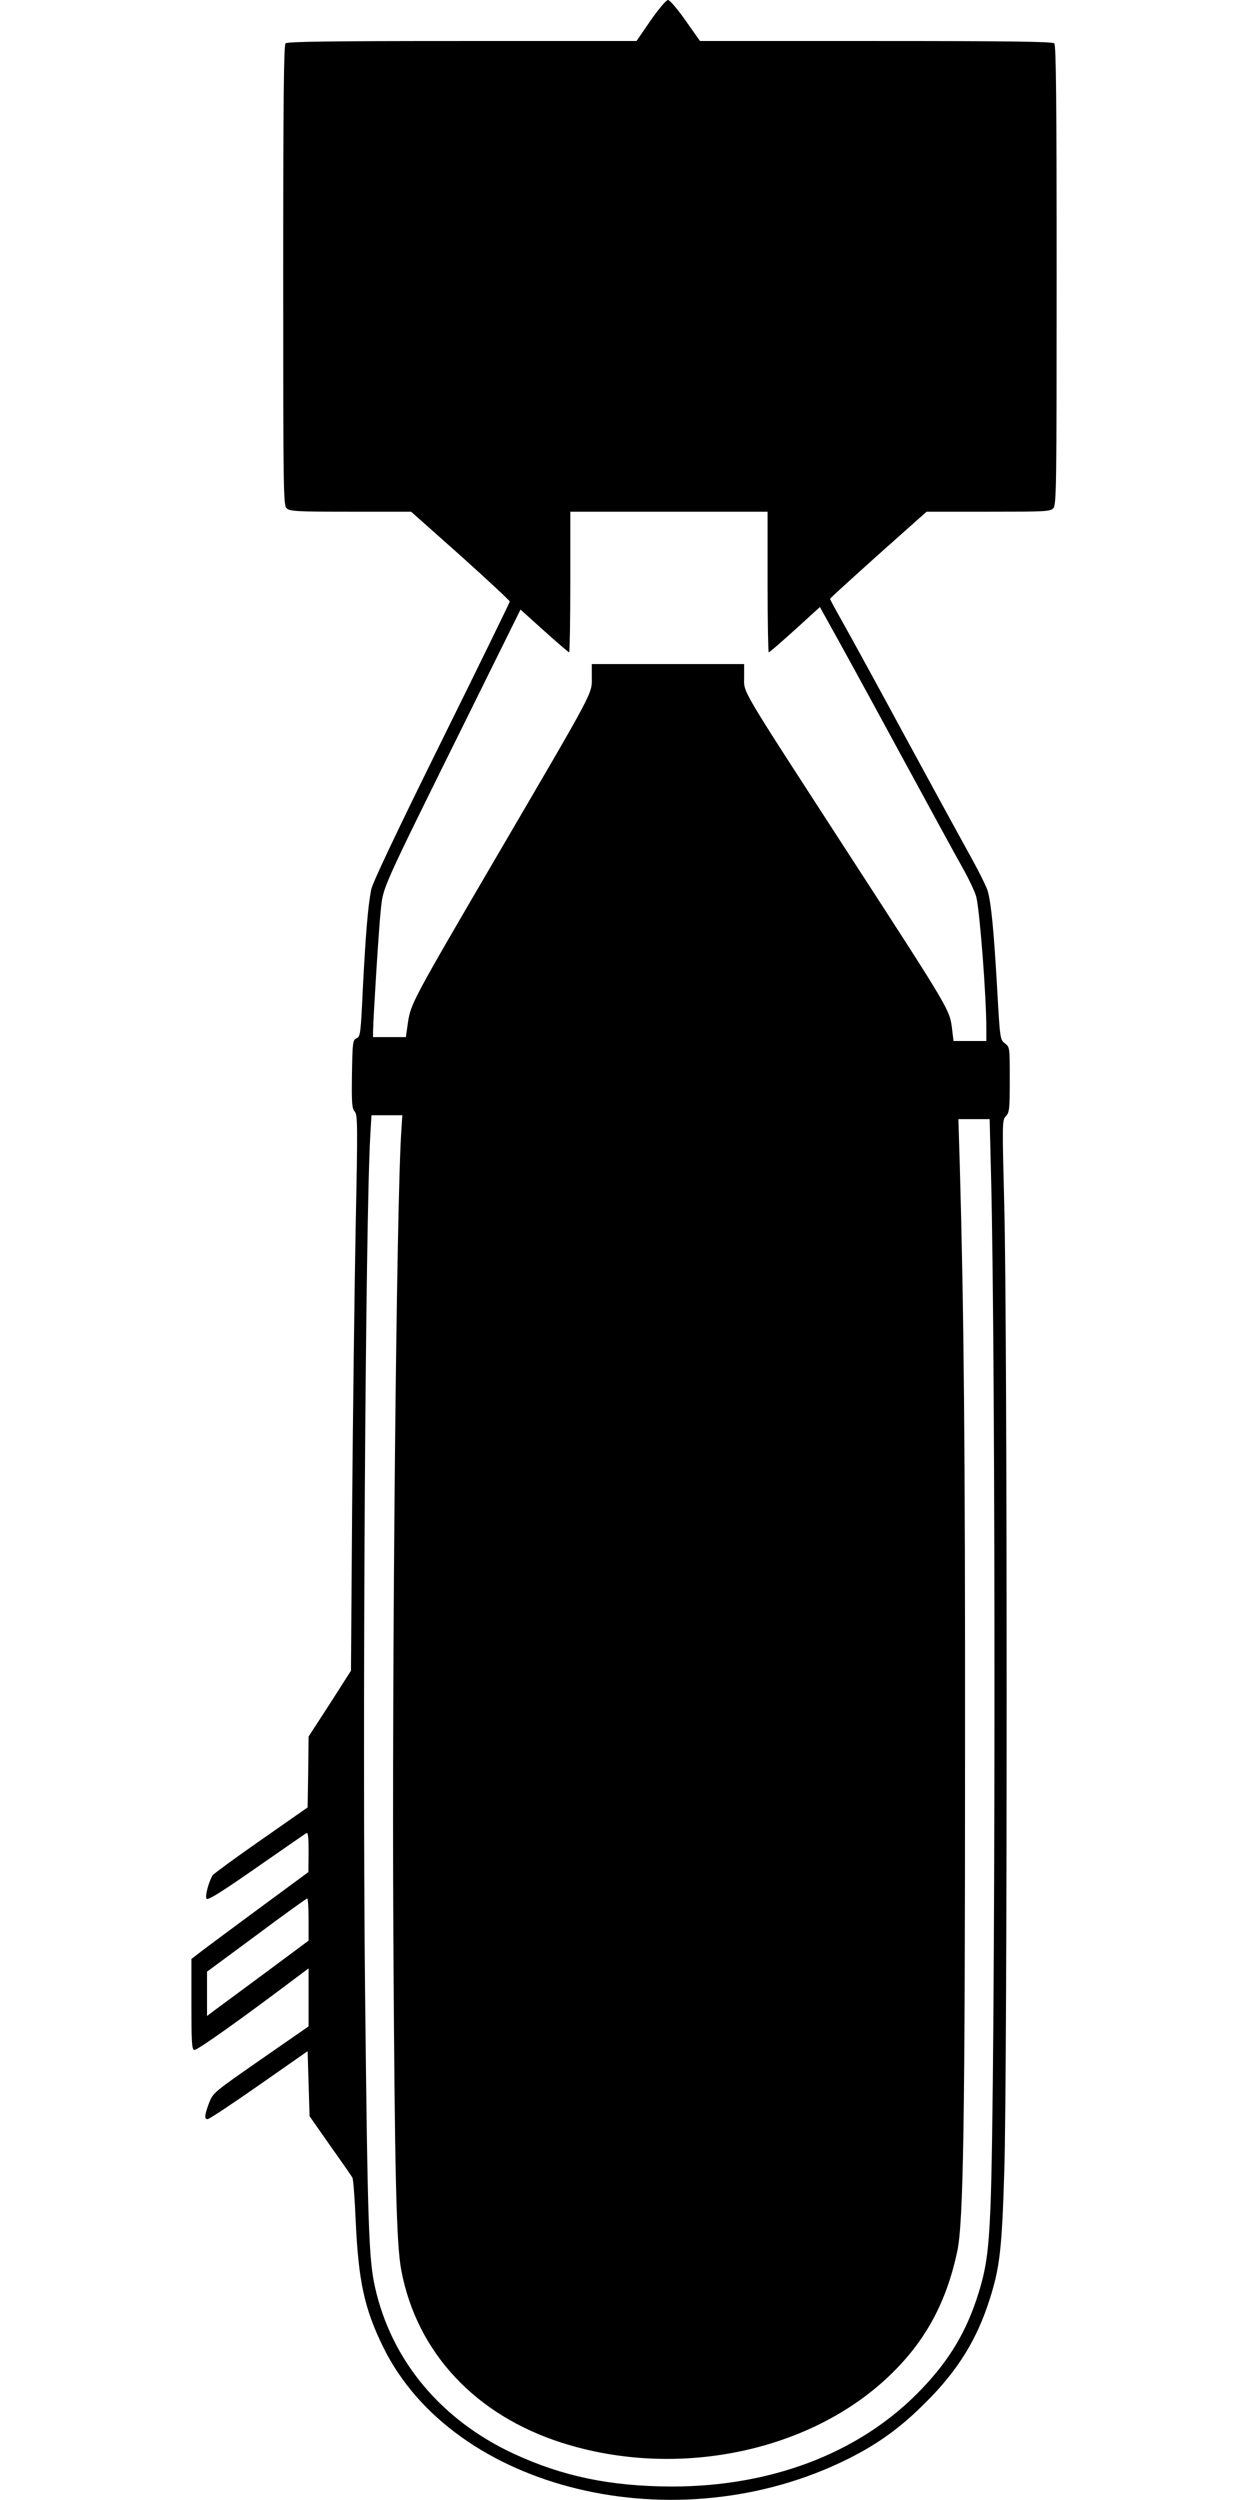 <?xml version="1.0" standalone="no"?>
<!DOCTYPE svg PUBLIC "-//W3C//DTD SVG 20010904//EN"
 "http://www.w3.org/TR/2001/REC-SVG-20010904/DTD/svg10.dtd">
<svg version="1.0" xmlns="http://www.w3.org/2000/svg"
 width="640pt" height="1280pt" viewBox="0 0 640 1280"
 preserveAspectRatio="xMidYMid meet">
<g transform="translate(0,1280) scale(0.1,-0.1)"
fill="#000000" stroke="none">
<path d="M3331 12695 l-72 -105 -892 0 c-681 0 -896 -3 -905 -12 -9 -9 -12
-287 -12 -1188 0 -1127 1 -1178 18 -1193 16 -15 54 -17 328 -17 l309 0 253
-225 c138 -124 252 -230 252 -235 0 -4 -157 -326 -349 -714 -227 -459 -353
-725 -360 -759 -17 -83 -29 -233 -43 -503 -11 -238 -13 -251 -32 -260 -20 -9
-21 -18 -24 -183 -2 -150 0 -176 14 -192 15 -17 16 -63 5 -591 -6 -315 -14
-955 -18 -1423 l-6 -849 -108 -169 -109 -168 -2 -181 -3 -182 -239 -167 c-131
-91 -242 -173 -247 -180 -21 -34 -41 -111 -31 -121 8 -8 85 41 254 159 134 93
249 173 256 177 9 6 12 -16 12 -96 l-1 -103 -251 -185 c-138 -102 -273 -202
-300 -223 l-48 -37 0 -231 c0 -191 2 -231 14 -235 12 -5 241 158 554 394 l32
24 0 -148 0 -149 -245 -170 c-243 -169 -244 -170 -265 -223 -23 -63 -25 -82
-7 -82 8 0 126 78 263 174 l249 174 5 -166 5 -167 105 -150 c58 -82 110 -156
114 -164 5 -7 12 -106 17 -219 14 -310 44 -451 140 -647 360 -737 1504 -1013
2382 -574 154 77 270 161 397 289 165 164 262 322 328 530 51 162 62 254 74
655 16 498 16 4325 0 4935 -11 437 -11 445 8 465 18 19 20 36 20 187 0 166 0
167 -25 186 -25 20 -25 22 -40 288 -16 279 -29 421 -47 489 -5 22 -54 119
-108 215 -53 96 -202 369 -330 605 -128 237 -264 485 -301 551 -38 67 -69 124
-69 128 0 3 111 104 247 226 l247 220 317 0 c293 0 317 1 332 18 16 17 17 114
17 1193 0 901 -3 1178 -12 1187 -9 9 -226 12 -913 12 l-901 0 -74 105 c-42 60
-81 105 -90 105 -9 0 -47 -45 -89 -105z m599 -2875 c0 -198 3 -360 6 -360 5 0
112 94 230 203 l32 29 52 -94 c29 -51 181 -328 337 -616 156 -287 310 -570
343 -628 33 -59 64 -125 69 -148 19 -84 51 -512 51 -671 l0 -65 -84 0 -84 0
-7 58 c-12 102 -7 93 -515 877 -585 903 -550 843 -550 929 l0 66 -390 0 -390
0 0 -65 c0 -91 25 -44 -490 -925 -422 -722 -437 -749 -451 -843 l-11 -77 -84
0 -84 0 0 28 c1 69 30 538 40 627 13 117 -1 87 442 982 l273 552 122 -110 c67
-60 124 -109 127 -109 3 0 6 162 6 360 l0 360 505 0 505 0 0 -360z m-1875
-2807 c-25 -350 -49 -2732 -41 -4123 7 -1228 15 -1583 41 -1716 80 -420 380
-741 825 -882 595 -189 1286 -42 1691 361 173 171 276 366 330 619 32 149 40
671 40 2573 1 1538 -6 2250 -27 2993 l-7 232 80 0 80 0 7 -282 c25 -973 23
-4674 -3 -5293 -10 -234 -23 -322 -71 -467 -63 -189 -157 -337 -309 -488 -306
-305 -749 -471 -1251 -471 -314 1 -557 51 -810 168 -372 173 -626 477 -710
853 -32 143 -38 315 -51 1530 -14 1369 2 3942 27 4368 l6 102 79 0 79 0 -5
-77z m-475 -4041 l0 -108 -222 -165 c-122 -90 -239 -177 -260 -192 l-38 -29 0
114 0 113 253 187 c138 103 255 187 260 188 4 0 7 -49 7 -108z"/>
</g>
</svg>
